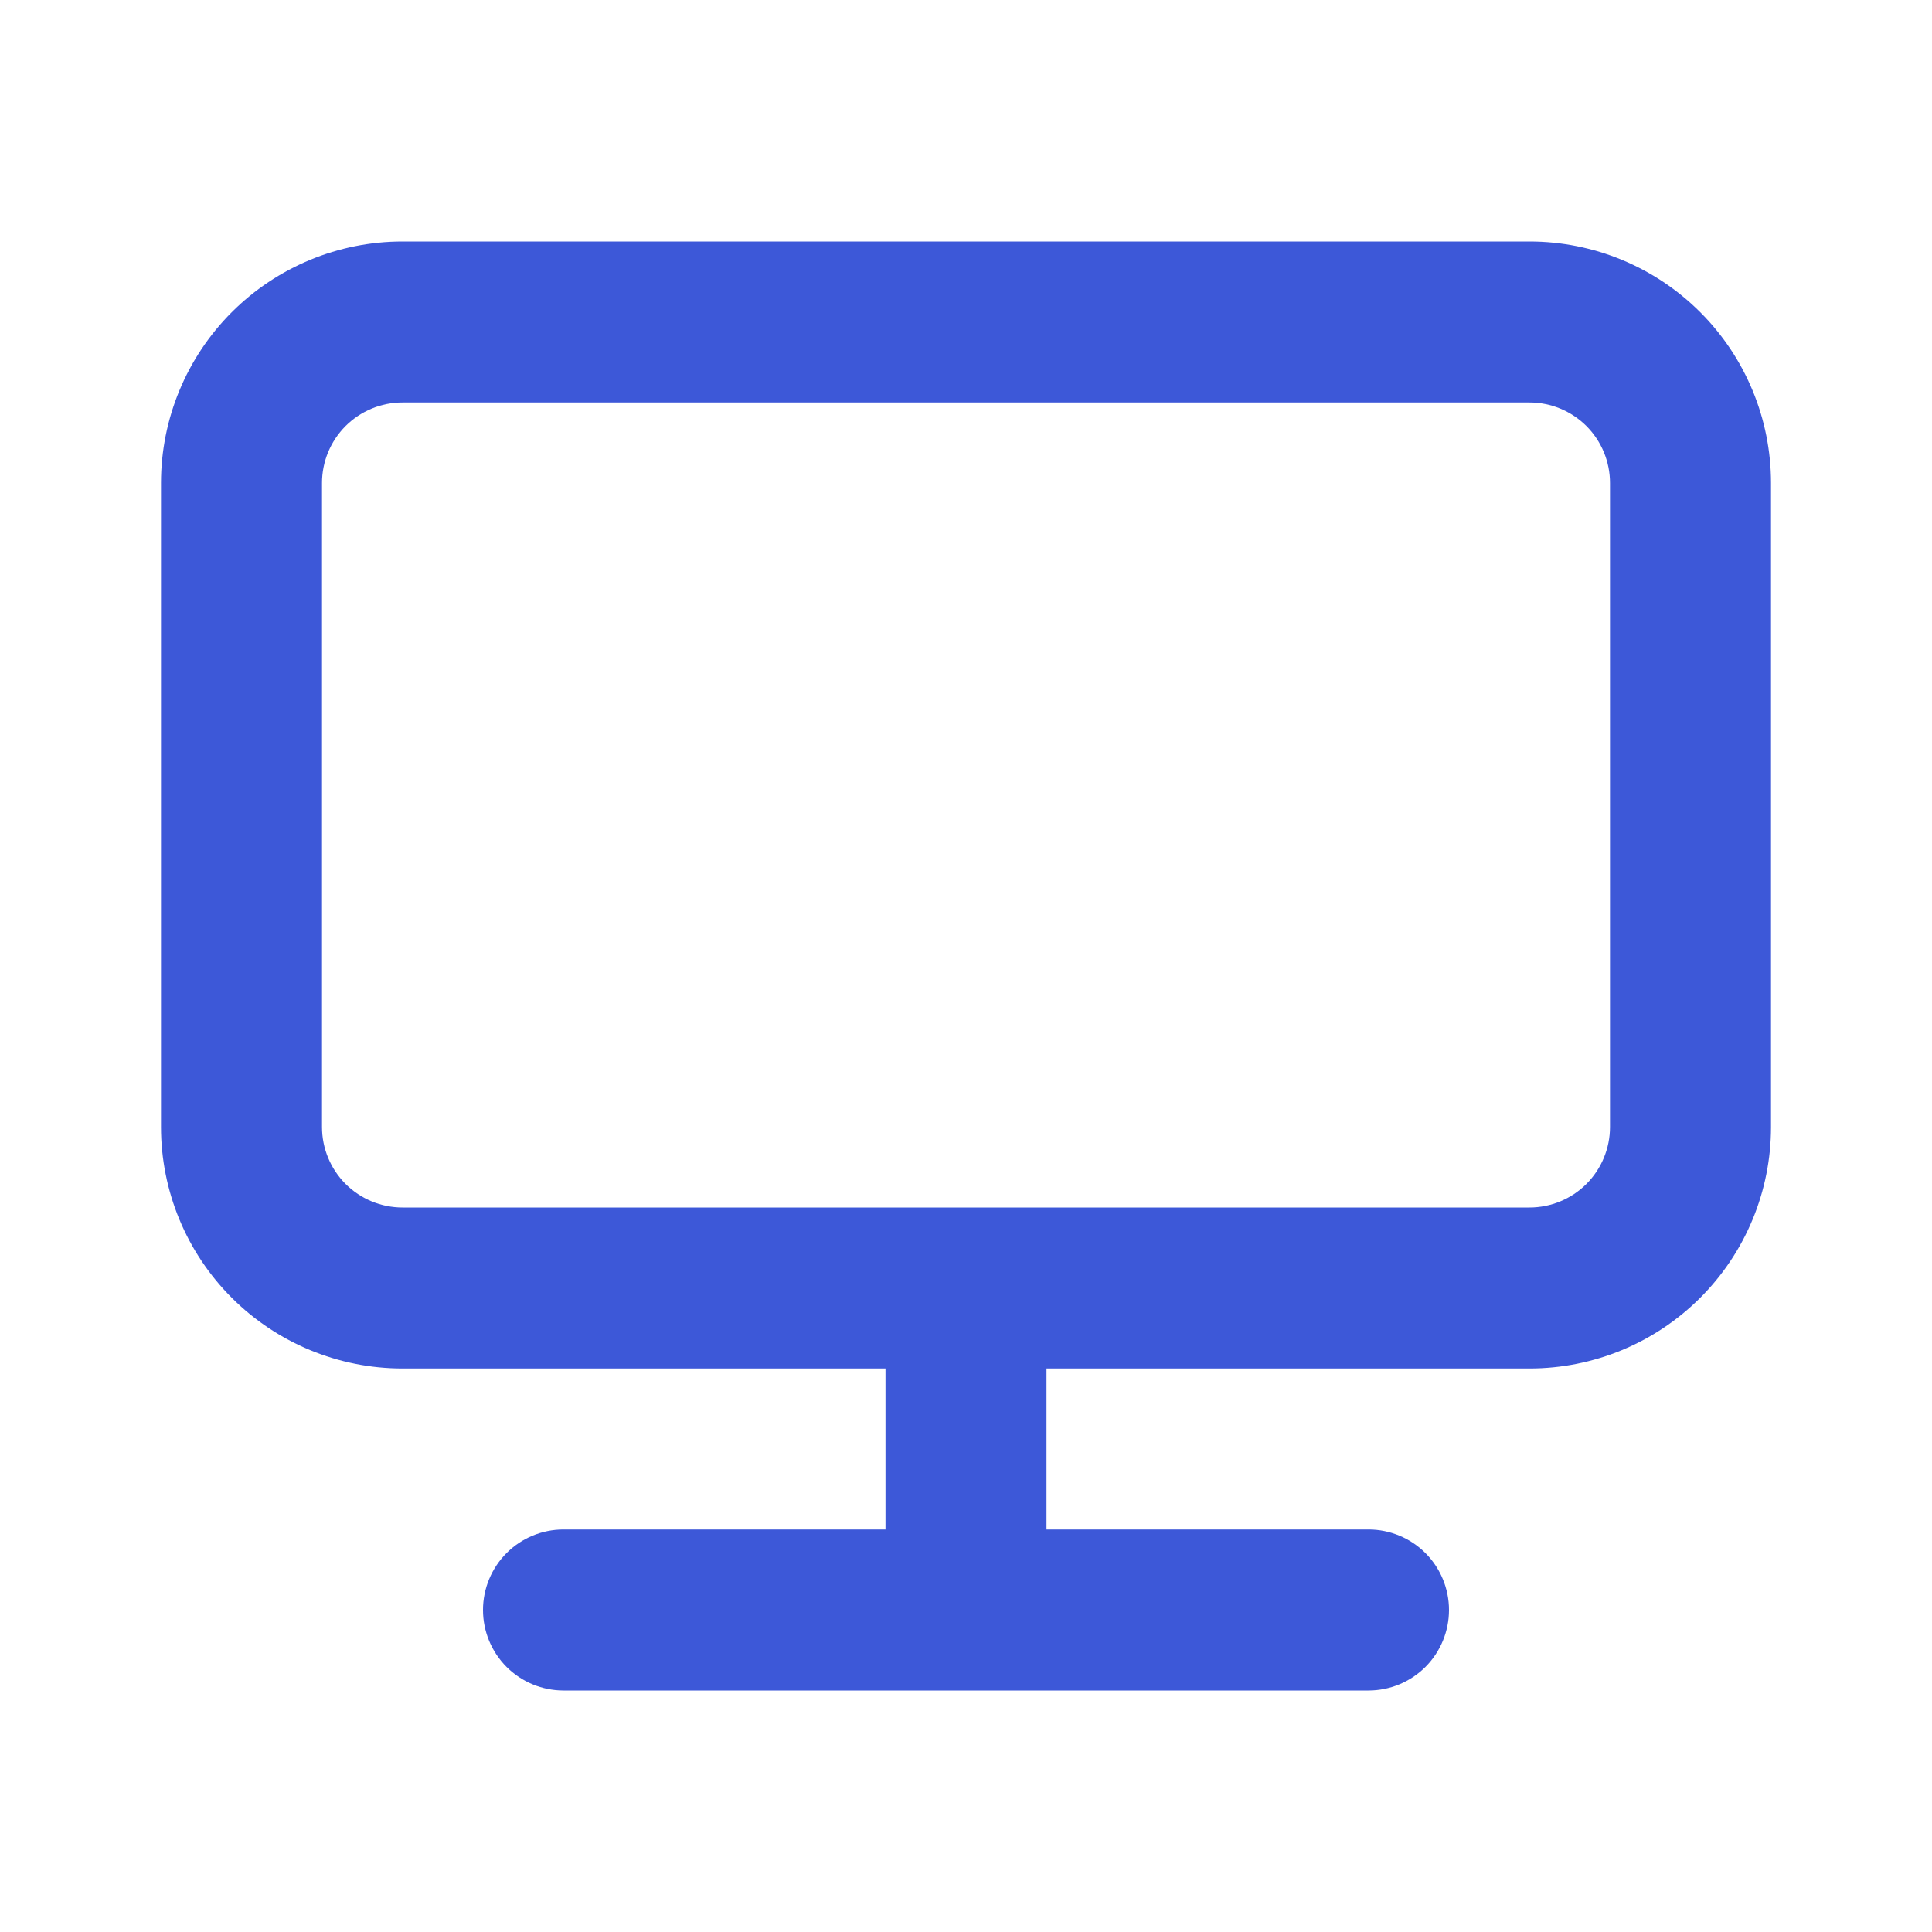 <svg width="36" height="36" viewBox="0 0 36 36" fill="none" xmlns="http://www.w3.org/2000/svg">
<path d="M28.5 4.5H7.5C6.307 4.5 5.162 4.974 4.318 5.818C3.474 6.662 3 7.807 3 9V21C3 22.194 3.474 23.338 4.318 24.182C5.162 25.026 6.307 25.5 7.5 25.5H16.5V28.5H10.5C10.102 28.5 9.721 28.658 9.439 28.939C9.158 29.221 9 29.602 9 30C9 30.398 9.158 30.779 9.439 31.061C9.721 31.342 10.102 31.5 10.5 31.5H25.5C25.898 31.5 26.279 31.342 26.561 31.061C26.842 30.779 27 30.398 27 30C27 29.602 26.842 29.221 26.561 28.939C26.279 28.658 25.898 28.5 25.5 28.5H19.5V25.5H28.5C29.694 25.5 30.838 25.026 31.682 24.182C32.526 23.338 33 22.194 33 21V9C33 7.807 32.526 6.662 31.682 5.818C30.838 4.974 29.694 4.5 28.5 4.5ZM30 21C30 21.398 29.842 21.779 29.561 22.061C29.279 22.342 28.898 22.5 28.5 22.5H7.5C7.102 22.5 6.721 22.342 6.439 22.061C6.158 21.779 6 21.398 6 21V9C6 8.602 6.158 8.221 6.439 7.939C6.721 7.658 7.102 7.5 7.5 7.5H28.5C28.898 7.5 29.279 7.658 29.561 7.939C29.842 8.221 30 8.602 30 9V21Z" fill="#3D58D8"/>
</svg>
